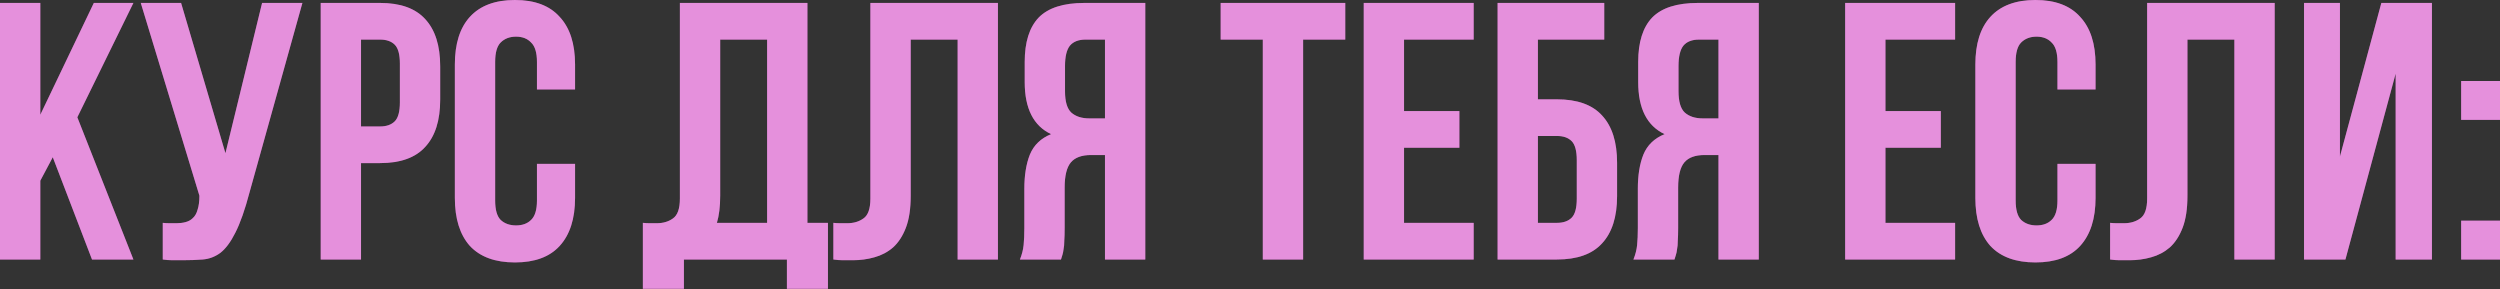 <?xml version="1.0" encoding="UTF-8"?> <svg xmlns="http://www.w3.org/2000/svg" width="1910" height="221" viewBox="0 0 1910 221" fill="none"><rect x="0" y="0" width="1910" height="221" fill="#333333" stroke="none"/> <path d="M40.323 120.131L30.802 138.052V198.257H-0V2.24H30.802V87.648L71.686 2.24H101.929L59.085 89.608L101.929 198.257H70.286L40.323 120.131ZM124.348 170.255C126.028 170.442 127.802 170.535 129.668 170.535C131.535 170.535 133.309 170.535 134.989 170.535C137.416 170.535 139.656 170.255 141.709 169.695C143.95 169.135 145.816 168.108 147.31 166.615C148.99 165.121 150.204 162.974 150.95 160.174C151.884 157.374 152.35 153.827 152.35 149.533L107.547 2.24H138.349L172.232 117.05L200.235 2.24H231.037L190.714 146.733C187.167 160.174 183.526 170.535 179.793 177.816C176.246 184.909 172.419 190.043 168.312 193.217C164.205 196.204 159.724 197.884 154.871 198.257C150.204 198.631 144.976 198.817 139.189 198.817C136.389 198.817 133.869 198.817 131.629 198.817C129.388 198.817 126.962 198.631 124.348 198.257V170.255ZM290.385 2.24C305.879 2.24 317.36 6.347 324.828 14.562C332.482 22.776 336.309 34.816 336.309 50.685V76.167C336.309 92.035 332.482 104.076 324.828 112.29C317.36 120.504 305.879 124.611 290.385 124.611H275.823V198.257H245.021V2.24H290.385ZM275.823 30.243V96.609H290.385C295.239 96.609 298.972 95.302 301.586 92.688C304.199 90.075 305.506 85.221 305.506 78.127V48.724C305.506 41.63 304.199 36.777 301.586 34.163C298.972 31.55 295.239 30.243 290.385 30.243H275.823ZM439.351 125.171V151.213C439.351 167.081 435.431 179.309 427.59 187.896C419.936 196.297 408.548 200.497 393.427 200.497C378.306 200.497 366.825 196.297 358.984 187.896C351.33 179.309 347.503 167.081 347.503 151.213V49.285C347.503 33.416 351.33 21.282 358.984 12.881C366.825 4.294 378.306 0 393.427 0C408.548 0 419.936 4.294 427.59 12.881C435.431 21.282 439.351 33.416 439.351 49.285V68.326H410.228V47.324C410.228 40.23 408.735 35.283 405.748 32.483C402.948 29.496 399.121 28.003 394.267 28.003C389.413 28.003 385.493 29.496 382.506 32.483C379.706 35.283 378.306 40.23 378.306 47.324V153.173C378.306 160.267 379.706 165.214 382.506 168.015C385.493 170.815 389.413 172.215 394.267 172.215C399.121 172.215 402.948 170.815 405.748 168.015C408.735 165.214 410.228 160.267 410.228 153.173V125.171H439.351ZM491.147 170.255C492.827 170.442 494.6 170.535 496.467 170.535C498.334 170.535 500.107 170.535 501.788 170.535C506.641 170.535 510.748 169.321 514.109 166.895C517.656 164.468 519.429 159.427 519.429 151.773V2.24H616.877V170.255H632.559V220.659H601.196V198.257H522.509V220.659H491.147V170.255ZM550.232 149.533C550.232 157.747 549.392 164.654 547.712 170.255H586.075V30.243H550.232V149.533ZM731.622 30.243H695.779V149.533C695.779 159.427 694.565 167.548 692.138 173.895C689.711 180.242 686.444 185.283 682.337 189.016C678.23 192.563 673.47 195.084 668.056 196.577C662.829 198.071 657.322 198.817 651.535 198.817C648.735 198.817 646.214 198.817 643.974 198.817C641.734 198.817 639.307 198.631 636.694 198.257V170.255C638.374 170.442 640.147 170.535 642.014 170.535C643.881 170.535 645.654 170.535 647.334 170.535C652.188 170.535 656.295 169.321 659.656 166.895C663.203 164.468 664.976 159.427 664.976 151.773V2.24H762.424V198.257H731.622V30.243ZM829.357 30.243C823.943 30.243 819.929 31.83 817.316 35.003C814.889 38.177 813.675 43.311 813.675 50.405V69.726C813.675 77.567 815.262 82.981 818.436 85.968C821.796 88.954 826.37 90.448 832.157 90.448H844.198V30.243H829.357ZM779.232 198.257C780.726 194.524 781.659 190.883 782.033 187.336C782.406 183.603 782.593 179.309 782.593 174.455V144.213C782.593 133.945 783.993 125.264 786.793 118.17C789.78 110.89 795.194 105.663 803.034 102.489C789.593 96.142 782.873 82.887 782.873 62.726V47.324C782.873 32.203 786.42 20.909 793.514 13.441C800.794 5.974 812.462 2.24 828.517 2.24H875.001V198.257H844.198V118.45H833.557C826.463 118.45 821.329 120.317 818.156 124.051C814.982 127.785 813.395 134.225 813.395 143.373V174.175C813.395 178.096 813.302 181.362 813.115 183.976C813.115 186.59 812.929 188.736 812.555 190.417C812.369 192.097 812.089 193.497 811.715 194.617C811.342 195.737 810.968 196.95 810.595 198.257H779.232ZM932.578 2.24H1027.79V30.243H995.584V198.257H964.781V30.243H932.578V2.24ZM1072.69 84.847H1114.97V112.85H1072.69V170.255H1125.89V198.257H1041.89V2.24H1125.89V30.243H1072.69V84.847ZM1174.96 75.887H1189.52C1205.02 75.887 1216.5 79.994 1223.97 88.208C1231.62 96.422 1235.45 108.463 1235.45 124.331V149.813C1235.45 165.681 1231.62 177.722 1223.97 185.936C1216.5 194.15 1205.02 198.257 1189.52 198.257H1144.16V2.24H1225.65V30.243H1174.96V75.887ZM1189.52 170.255C1194.38 170.255 1198.11 168.948 1200.73 166.335C1203.34 163.721 1204.65 158.867 1204.65 151.773V122.371C1204.65 115.277 1203.34 110.423 1200.73 107.809C1198.11 105.196 1194.38 103.889 1189.52 103.889H1174.96V170.255H1189.52ZM1298.07 30.243C1292.66 30.243 1288.64 31.83 1286.03 35.003C1283.6 38.177 1282.39 43.311 1282.39 50.405V69.726C1282.39 77.567 1283.97 82.981 1287.15 85.968C1290.51 88.954 1295.08 90.448 1300.87 90.448H1312.91V30.243H1298.07ZM1247.94 198.257C1249.44 194.524 1250.37 190.883 1250.74 187.336C1251.12 183.603 1251.3 179.309 1251.3 174.455V144.213C1251.3 133.945 1252.7 125.264 1255.51 118.17C1258.49 110.89 1263.91 105.663 1271.75 102.489C1258.31 96.142 1251.58 82.887 1251.58 62.726V47.324C1251.58 32.203 1255.13 20.909 1262.23 13.441C1269.51 5.974 1281.17 2.24 1297.23 2.24H1343.71V198.257H1312.91V118.45H1302.27C1295.18 118.45 1290.04 120.317 1286.87 124.051C1283.69 127.785 1282.11 134.225 1282.11 143.373V174.175C1282.11 178.096 1282.01 181.362 1281.83 183.976C1281.83 186.59 1281.64 188.736 1281.27 190.417C1281.08 192.097 1280.8 193.497 1280.43 194.617C1280.05 195.737 1279.68 196.95 1279.31 198.257H1247.94ZM1440.49 84.847H1482.78V112.85H1440.49V170.255H1493.7V198.257H1409.69V2.24H1493.7V30.243H1440.49V84.847ZM1601.01 125.171V151.213C1601.01 167.081 1597.09 179.309 1589.25 187.896C1581.6 196.297 1570.21 200.497 1555.09 200.497C1539.97 200.497 1528.49 196.297 1520.65 187.896C1512.99 179.309 1509.17 167.081 1509.17 151.213V49.285C1509.17 33.416 1512.99 21.282 1520.65 12.881C1528.49 4.294 1539.97 0 1555.09 0C1570.21 0 1581.6 4.294 1589.25 12.881C1597.09 21.282 1601.01 33.416 1601.01 49.285V68.326H1571.89V47.324C1571.89 40.23 1570.4 35.283 1567.41 32.483C1564.61 29.496 1560.78 28.003 1555.93 28.003C1551.08 28.003 1547.16 29.496 1544.17 32.483C1541.37 35.283 1539.97 40.23 1539.97 47.324V153.173C1539.97 160.267 1541.37 165.214 1544.17 168.015C1547.16 170.815 1551.08 172.215 1555.93 172.215C1560.78 172.215 1564.61 170.815 1567.41 168.015C1570.4 165.214 1571.89 160.267 1571.89 153.173V125.171H1601.01ZM1707.06 30.243H1671.21V149.533C1671.21 159.427 1670 167.548 1667.57 173.895C1665.15 180.242 1661.88 185.283 1657.77 189.016C1653.67 192.563 1648.91 195.084 1643.49 196.577C1638.26 198.071 1632.76 198.817 1626.97 198.817C1624.17 198.817 1621.65 198.817 1619.41 198.817C1617.17 198.817 1614.74 198.631 1612.13 198.257V170.255C1613.81 170.442 1615.58 170.535 1617.45 170.535C1619.32 170.535 1621.09 170.535 1622.77 170.535C1627.62 170.535 1631.73 169.321 1635.09 166.895C1638.64 164.468 1640.41 159.427 1640.41 151.773V2.24H1737.86V198.257H1707.06V30.243ZM1791.91 198.257H1760.27V2.24H1787.71V119.571L1819.35 2.24H1858V198.257H1830.27V56.285L1791.91 198.257ZM1910 168.575V198.257H1880.32V168.575H1910ZM1910 61.886V91.568H1880.32V61.886H1910Z" fill="#DF51D1"></path> <path d="M40.323 120.131L30.802 138.052V198.257H-0V2.24H30.802V87.648L71.686 2.24H101.929L59.085 89.608L101.929 198.257H70.286L40.323 120.131ZM124.348 170.255C126.028 170.442 127.802 170.535 129.668 170.535C131.535 170.535 133.309 170.535 134.989 170.535C137.416 170.535 139.656 170.255 141.709 169.695C143.95 169.135 145.816 168.108 147.31 166.615C148.99 165.121 150.204 162.974 150.95 160.174C151.884 157.374 152.35 153.827 152.35 149.533L107.547 2.24H138.349L172.232 117.05L200.235 2.24H231.037L190.714 146.733C187.167 160.174 183.526 170.535 179.793 177.816C176.246 184.909 172.419 190.043 168.312 193.217C164.205 196.204 159.724 197.884 154.871 198.257C150.204 198.631 144.976 198.817 139.189 198.817C136.389 198.817 133.869 198.817 131.629 198.817C129.388 198.817 126.962 198.631 124.348 198.257V170.255ZM290.385 2.24C305.879 2.24 317.36 6.347 324.828 14.562C332.482 22.776 336.309 34.816 336.309 50.685V76.167C336.309 92.035 332.482 104.076 324.828 112.29C317.36 120.504 305.879 124.611 290.385 124.611H275.823V198.257H245.021V2.24H290.385ZM275.823 30.243V96.609H290.385C295.239 96.609 298.972 95.302 301.586 92.688C304.199 90.075 305.506 85.221 305.506 78.127V48.724C305.506 41.63 304.199 36.777 301.586 34.163C298.972 31.55 295.239 30.243 290.385 30.243H275.823ZM439.351 125.171V151.213C439.351 167.081 435.431 179.309 427.59 187.896C419.936 196.297 408.548 200.497 393.427 200.497C378.306 200.497 366.825 196.297 358.984 187.896C351.33 179.309 347.503 167.081 347.503 151.213V49.285C347.503 33.416 351.33 21.282 358.984 12.881C366.825 4.294 378.306 0 393.427 0C408.548 0 419.936 4.294 427.59 12.881C435.431 21.282 439.351 33.416 439.351 49.285V68.326H410.228V47.324C410.228 40.23 408.735 35.283 405.748 32.483C402.948 29.496 399.121 28.003 394.267 28.003C389.413 28.003 385.493 29.496 382.506 32.483C379.706 35.283 378.306 40.23 378.306 47.324V153.173C378.306 160.267 379.706 165.214 382.506 168.015C385.493 170.815 389.413 172.215 394.267 172.215C399.121 172.215 402.948 170.815 405.748 168.015C408.735 165.214 410.228 160.267 410.228 153.173V125.171H439.351ZM491.147 170.255C492.827 170.442 494.6 170.535 496.467 170.535C498.334 170.535 500.107 170.535 501.788 170.535C506.641 170.535 510.748 169.321 514.109 166.895C517.656 164.468 519.429 159.427 519.429 151.773V2.24H616.877V170.255H632.559V220.659H601.196V198.257H522.509V220.659H491.147V170.255ZM550.232 149.533C550.232 157.747 549.392 164.654 547.712 170.255H586.075V30.243H550.232V149.533ZM731.622 30.243H695.779V149.533C695.779 159.427 694.565 167.548 692.138 173.895C689.711 180.242 686.444 185.283 682.337 189.016C678.23 192.563 673.47 195.084 668.056 196.577C662.829 198.071 657.322 198.817 651.535 198.817C648.735 198.817 646.214 198.817 643.974 198.817C641.734 198.817 639.307 198.631 636.694 198.257V170.255C638.374 170.442 640.147 170.535 642.014 170.535C643.881 170.535 645.654 170.535 647.334 170.535C652.188 170.535 656.295 169.321 659.656 166.895C663.203 164.468 664.976 159.427 664.976 151.773V2.24H762.424V198.257H731.622V30.243ZM829.357 30.243C823.943 30.243 819.929 31.83 817.316 35.003C814.889 38.177 813.675 43.311 813.675 50.405V69.726C813.675 77.567 815.262 82.981 818.436 85.968C821.796 88.954 826.37 90.448 832.157 90.448H844.198V30.243H829.357ZM779.232 198.257C780.726 194.524 781.659 190.883 782.033 187.336C782.406 183.603 782.593 179.309 782.593 174.455V144.213C782.593 133.945 783.993 125.264 786.793 118.17C789.78 110.89 795.194 105.663 803.034 102.489C789.593 96.142 782.873 82.887 782.873 62.726V47.324C782.873 32.203 786.42 20.909 793.514 13.441C800.794 5.974 812.462 2.24 828.517 2.24H875.001V198.257H844.198V118.45H833.557C826.463 118.45 821.329 120.317 818.156 124.051C814.982 127.785 813.395 134.225 813.395 143.373V174.175C813.395 178.096 813.302 181.362 813.115 183.976C813.115 186.59 812.929 188.736 812.555 190.417C812.369 192.097 812.089 193.497 811.715 194.617C811.342 195.737 810.968 196.95 810.595 198.257H779.232ZM932.578 2.24H1027.79V30.243H995.584V198.257H964.781V30.243H932.578V2.24ZM1072.69 84.847H1114.97V112.85H1072.69V170.255H1125.89V198.257H1041.89V2.24H1125.89V30.243H1072.69V84.847ZM1174.96 75.887H1189.52C1205.02 75.887 1216.5 79.994 1223.97 88.208C1231.62 96.422 1235.45 108.463 1235.45 124.331V149.813C1235.45 165.681 1231.62 177.722 1223.97 185.936C1216.5 194.15 1205.02 198.257 1189.52 198.257H1144.16V2.24H1225.65V30.243H1174.96V75.887ZM1189.52 170.255C1194.38 170.255 1198.11 168.948 1200.73 166.335C1203.34 163.721 1204.65 158.867 1204.65 151.773V122.371C1204.65 115.277 1203.34 110.423 1200.73 107.809C1198.11 105.196 1194.38 103.889 1189.52 103.889H1174.96V170.255H1189.52ZM1298.07 30.243C1292.66 30.243 1288.64 31.83 1286.03 35.003C1283.6 38.177 1282.39 43.311 1282.39 50.405V69.726C1282.39 77.567 1283.97 82.981 1287.15 85.968C1290.51 88.954 1295.08 90.448 1300.87 90.448H1312.91V30.243H1298.07ZM1247.94 198.257C1249.44 194.524 1250.37 190.883 1250.74 187.336C1251.12 183.603 1251.3 179.309 1251.3 174.455V144.213C1251.3 133.945 1252.7 125.264 1255.51 118.17C1258.49 110.89 1263.91 105.663 1271.75 102.489C1258.31 96.142 1251.58 82.887 1251.58 62.726V47.324C1251.58 32.203 1255.13 20.909 1262.23 13.441C1269.51 5.974 1281.17 2.24 1297.23 2.24H1343.71V198.257H1312.91V118.45H1302.27C1295.18 118.45 1290.04 120.317 1286.87 124.051C1283.69 127.785 1282.11 134.225 1282.11 143.373V174.175C1282.11 178.096 1282.01 181.362 1281.83 183.976C1281.83 186.59 1281.64 188.736 1281.27 190.417C1281.08 192.097 1280.8 193.497 1280.43 194.617C1280.05 195.737 1279.68 196.95 1279.31 198.257H1247.94ZM1440.49 84.847H1482.78V112.85H1440.49V170.255H1493.7V198.257H1409.69V2.24H1493.7V30.243H1440.49V84.847ZM1601.01 125.171V151.213C1601.01 167.081 1597.09 179.309 1589.25 187.896C1581.6 196.297 1570.21 200.497 1555.09 200.497C1539.97 200.497 1528.49 196.297 1520.65 187.896C1512.99 179.309 1509.17 167.081 1509.17 151.213V49.285C1509.17 33.416 1512.99 21.282 1520.65 12.881C1528.49 4.294 1539.97 0 1555.09 0C1570.21 0 1581.6 4.294 1589.25 12.881C1597.09 21.282 1601.01 33.416 1601.01 49.285V68.326H1571.89V47.324C1571.89 40.23 1570.4 35.283 1567.41 32.483C1564.61 29.496 1560.78 28.003 1555.93 28.003C1551.08 28.003 1547.16 29.496 1544.17 32.483C1541.37 35.283 1539.97 40.23 1539.97 47.324V153.173C1539.97 160.267 1541.37 165.214 1544.17 168.015C1547.16 170.815 1551.08 172.215 1555.93 172.215C1560.78 172.215 1564.61 170.815 1567.41 168.015C1570.4 165.214 1571.89 160.267 1571.89 153.173V125.171H1601.01ZM1707.06 30.243H1671.21V149.533C1671.21 159.427 1670 167.548 1667.57 173.895C1665.15 180.242 1661.88 185.283 1657.77 189.016C1653.67 192.563 1648.91 195.084 1643.49 196.577C1638.26 198.071 1632.76 198.817 1626.97 198.817C1624.17 198.817 1621.65 198.817 1619.41 198.817C1617.17 198.817 1614.74 198.631 1612.13 198.257V170.255C1613.81 170.442 1615.58 170.535 1617.45 170.535C1619.32 170.535 1621.09 170.535 1622.77 170.535C1627.62 170.535 1631.73 169.321 1635.09 166.895C1638.64 164.468 1640.41 159.427 1640.41 151.773V2.24H1737.86V198.257H1707.06V30.243ZM1791.91 198.257H1760.27V2.24H1787.71V119.571L1819.35 2.24H1858V198.257H1830.27V56.285L1791.91 198.257ZM1910 168.575V198.257H1880.32V168.575H1910ZM1910 61.886V91.568H1880.32V61.886H1910Z" fill="#EDEDED" fill-opacity="0.4"></path> </svg> 